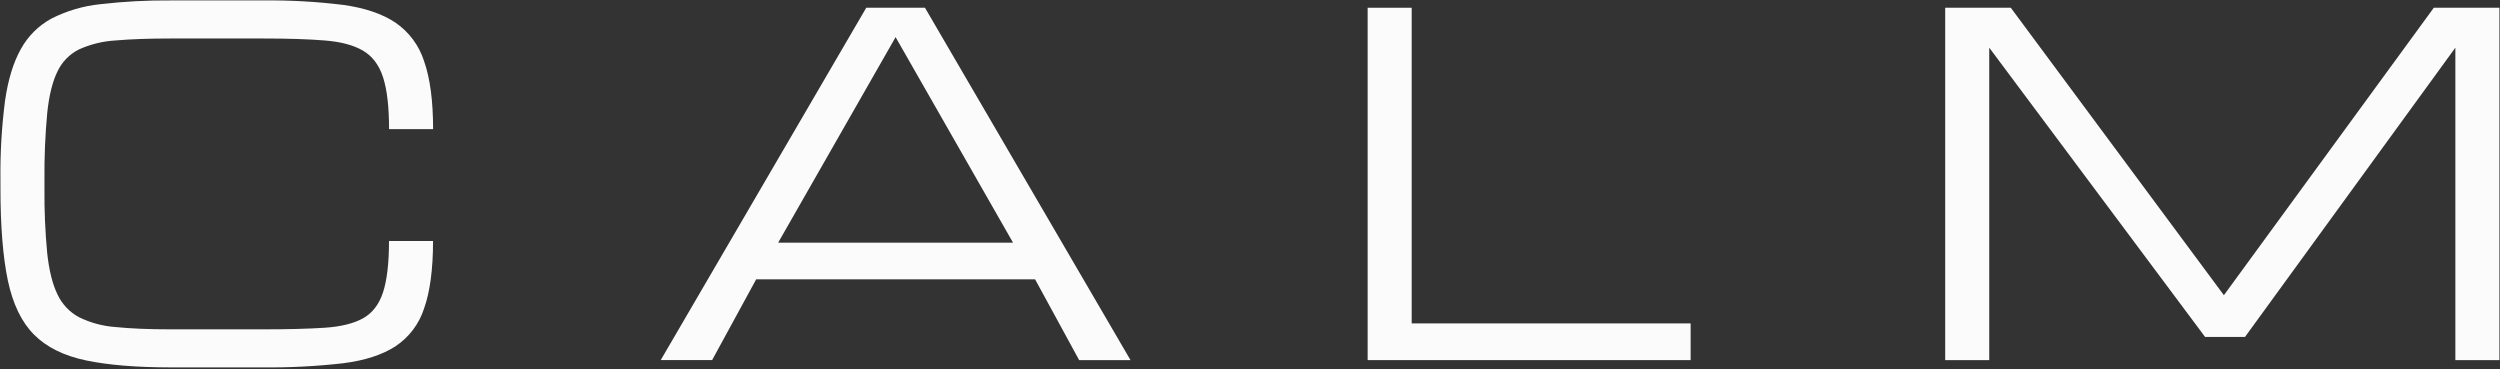 <?xml version="1.0" encoding="UTF-8"?><svg id="_レイヤー_1" xmlns="http://www.w3.org/2000/svg" viewBox="0 0 880 130"><rect x="0" y="0" width="880" height="130" fill="#333333" stroke="none"/><defs><style>.cls-1{fill:#fff;isolation:isolate;opacity:.98;stroke-width:0px;}</style></defs><path id="c" class="cls-1" d="M.16,66.37v-3.23c-.11-9.25.43-18.49,1.61-27.66,1.08-7.46,2.93-13.52,5.57-18.21,2.49-4.54,6.23-8.26,10.78-10.74,5.36-2.72,11.18-4.43,17.16-5.05C43.54.52,51.85.08,60.16.15h32.54c9.38-.1,18.75.43,28.06,1.57,7.62,1.05,13.75,3.12,18.41,6.22,4.81,3.29,8.37,8.09,10.13,13.65,2.1,6,3.15,13.95,3.15,23.86h-15.5c0-7.81-.7-13.87-2.1-18.21s-3.76-7.47-7.07-9.41c-3.31-1.94-7.82-3.14-13.53-3.59-5.71-.46-12.89-.69-21.56-.69h-32.54c-7.7,0-14.18.23-19.46.69-4.45.25-8.82,1.32-12.88,3.15-3.34,1.67-6.01,4.41-7.59,7.79-1.75,3.55-2.95,8.4-3.59,14.53-.72,7.78-1.05,15.6-.98,23.42v3.23c-.07,7.6.25,15.2.97,22.77.65,6.03,1.84,10.85,3.59,14.45,1.59,3.44,4.25,6.27,7.59,8.07,4.03,1.98,8.4,3.16,12.88,3.47,5.28.54,11.76.81,19.46.81h32.54c8.67,0,15.85-.19,21.56-.56,5.71-.38,10.21-1.48,13.52-3.31,3.31-1.83,5.67-4.89,7.07-9.17,1.4-4.28,2.1-10.3,2.1-18.05h15.5c0,9.9-1.05,17.82-3.15,23.74-1.76,5.48-5.33,10.19-10.13,13.36-4.66,2.99-10.79,4.97-18.41,5.93-9.32,1.06-18.69,1.55-28.06,1.45h-32.54c-12.12,0-22.08-.82-29.88-2.46-7.81-1.64-13.9-4.67-18.29-9.08-4.39-4.42-7.46-10.77-9.21-19.06C1.04,90.46.16,79.66.16,66.37Z"/><path id="a" class="cls-1" d="M232.57,126.76L304.92,2.73h20.67l72.35,124.03h-18.08l-15.5-28.43h-98.19l-15.5,28.42h-18.09ZM273.91,85.42h82.68l-41.34-72.35-41.34,72.35Z"/><path id="l" class="cls-1" d="M481.41,126.76V2.73h15.5v111.11h98.19v12.92h-113.69Z"/><path id="m" class="cls-1" d="M684.71,126.76V2.73h23.09l75.01,101.18L856.7,2.73h23.09v124.03h-15.5V16.78l-74.05,101.82h-14.05l-75.98-101.82v109.98h-15.5Z"/></svg>